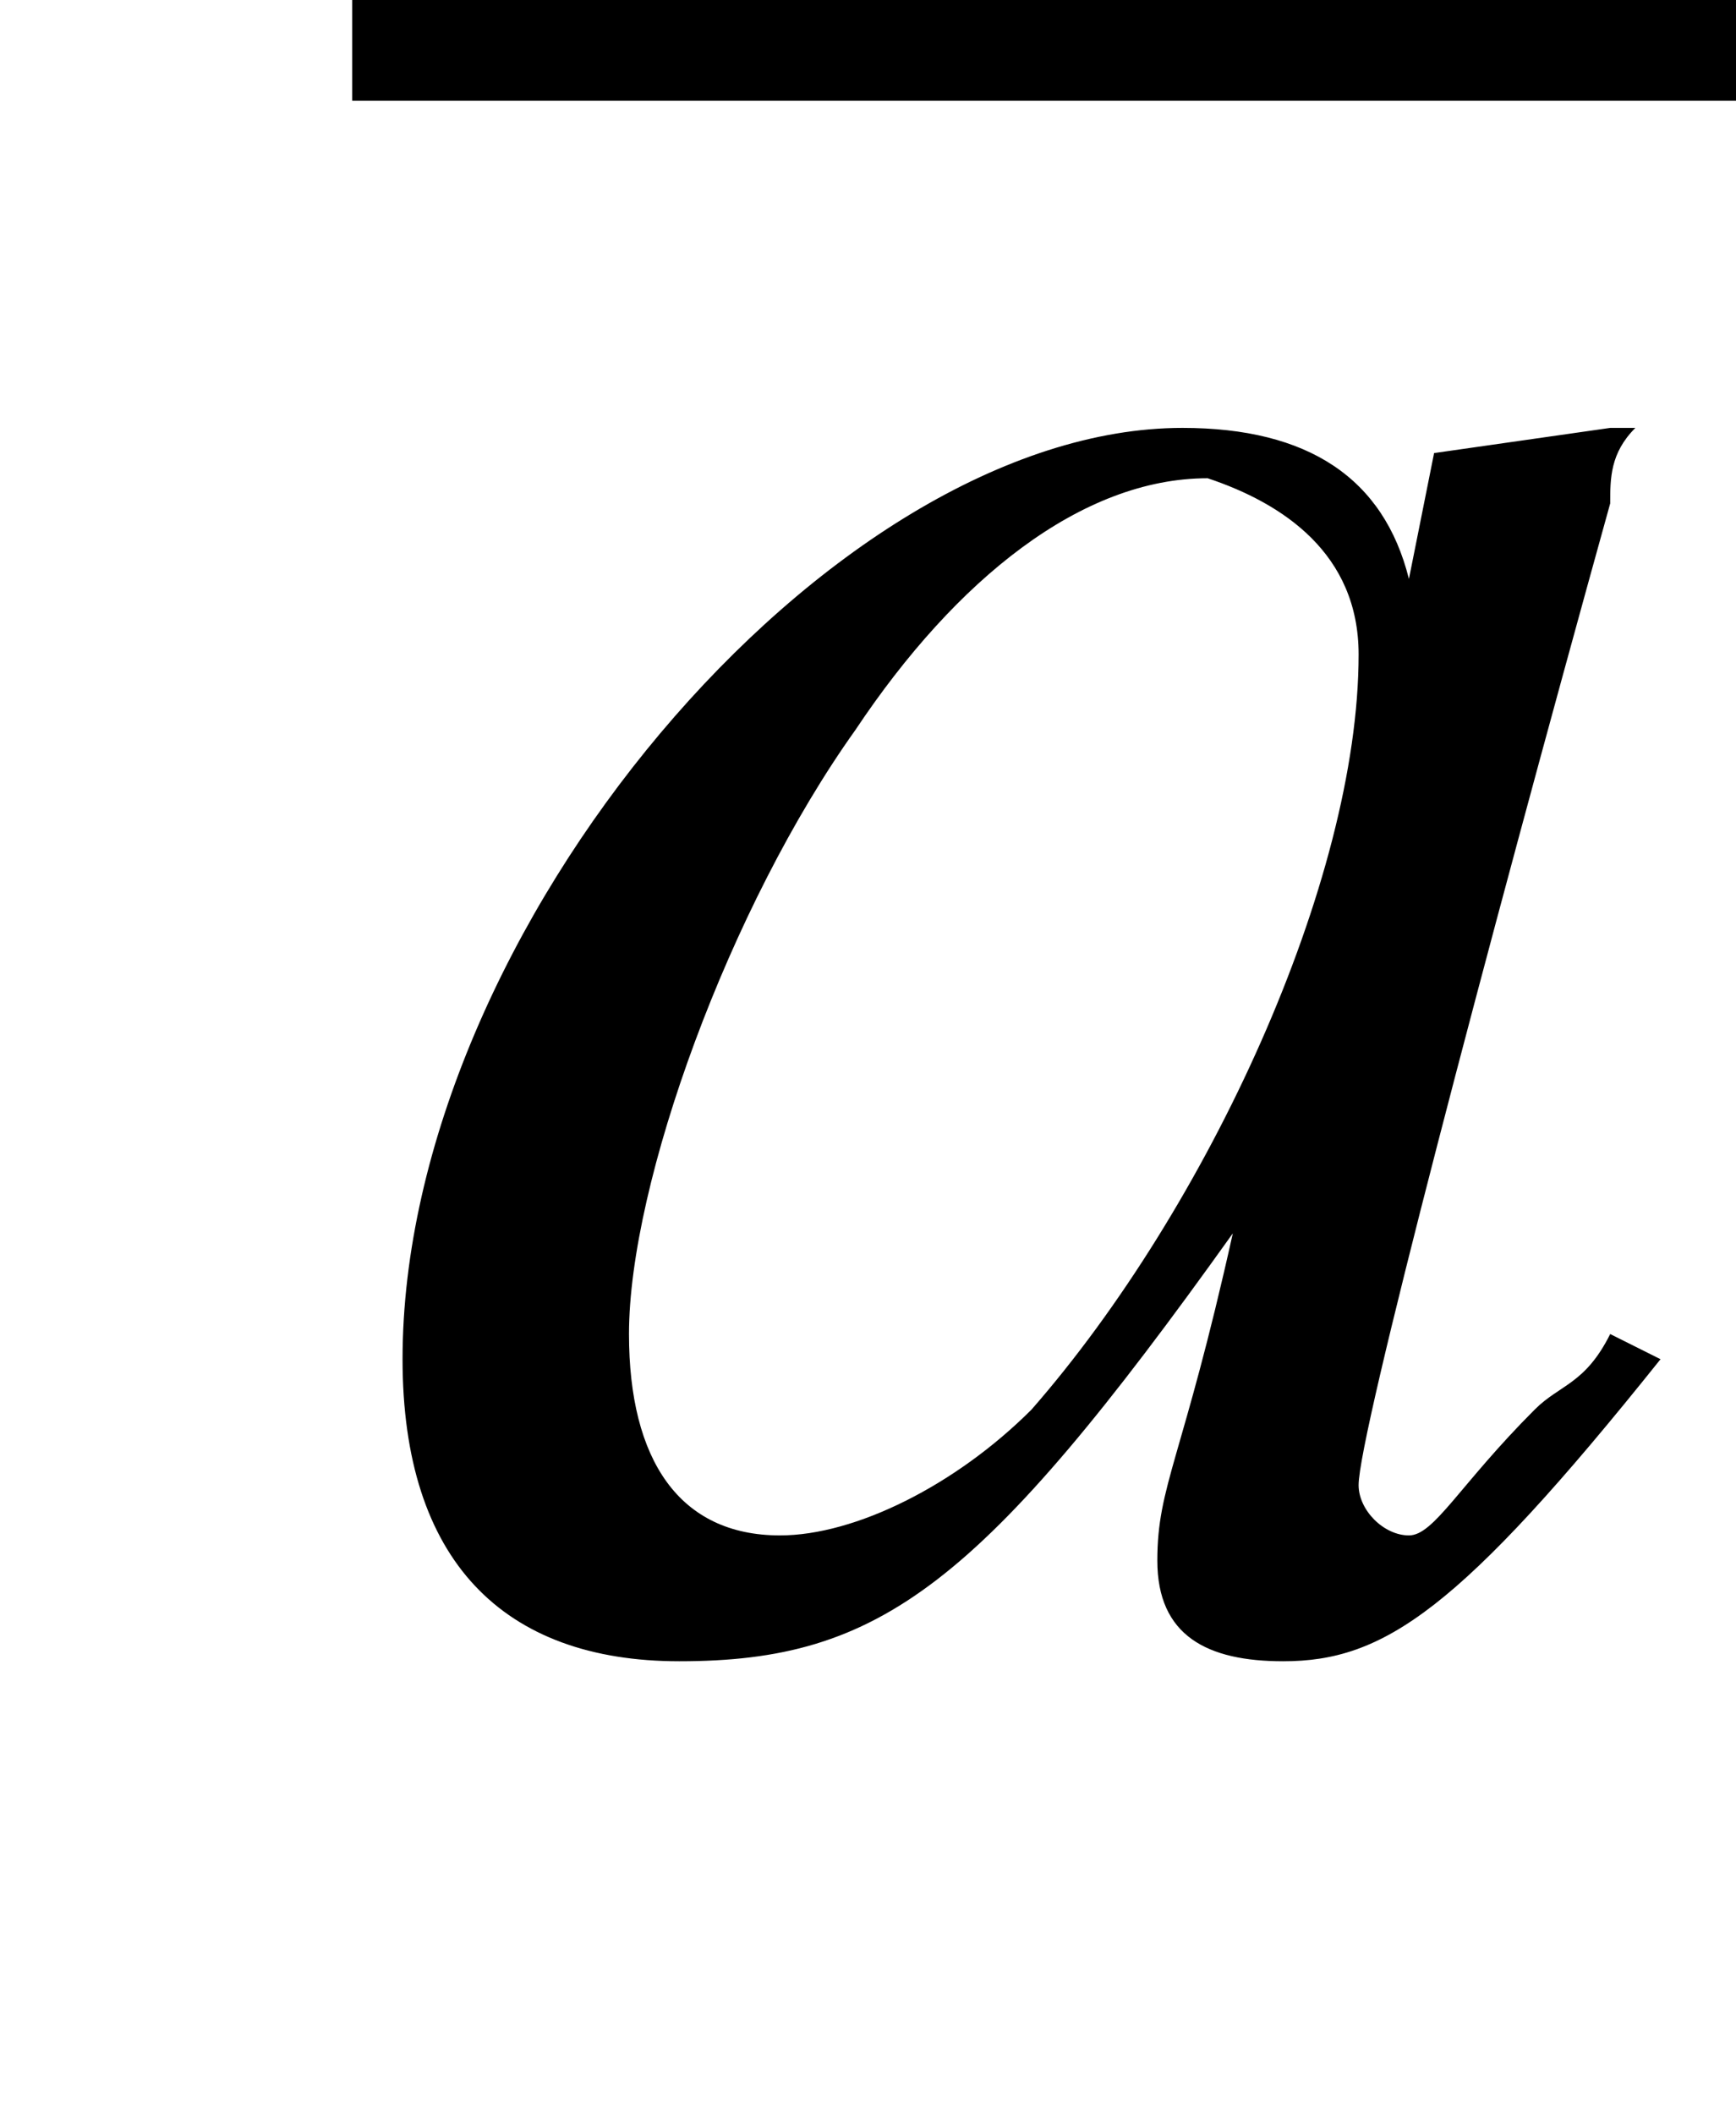 <?xml version='1.0' encoding='UTF-8'?>
<!---1.8-->
<svg height='8.4pt' version='1.1' viewBox='233.2 75.8 6.9 8.4' width='6.9pt' xmlns='http://www.w3.org/2000/svg' xmlns:xlink='http://www.w3.org/1999/xlink'>
<defs>
<path d='M7.2 -2.5C7.3 -2.5 7.5 -2.5 7.5 -2.7S7.3 -2.9 7.2 -2.9H1.3C1.1 -2.9 0.9 -2.9 0.9 -2.7S1.1 -2.5 1.3 -2.5H7.2Z' id='g1-0'/>
<path d='M5 -1.2C4.9 -1 4.8 -1 4.7 -0.9C4.4 -0.6 4.3 -0.4 4.2 -0.4C4.1 -0.4 4 -0.5 4 -0.6C4 -0.8 4.5 -2.7 5 -4.5C5 -4.6 5 -4.7 5.1 -4.8L5 -4.8L4.3 -4.7L4.3 -4.7L4.2 -4.2C4.1 -4.6 3.8 -4.8 3.3 -4.8C1.9 -4.8 0.2 -2.8 0.2 -1.1C0.2 -0.3 0.6 0.1 1.3 0.1C2.1 0.1 2.5 -0.2 3.5 -1.6C3.3 -0.7 3.2 -0.6 3.2 -0.3C3.2 0 3.4 0.1 3.7 0.1C4.1 0.1 4.4 -0.1 5.2 -1.1L5 -1.2ZM3.4 -4.6C3.7 -4.5 4 -4.3 4 -3.9C4 -3 3.4 -1.7 2.7 -0.9C2.4 -0.6 2 -0.4 1.7 -0.4C1.3 -0.4 1.1 -0.7 1.1 -1.2C1.1 -1.8 1.5 -2.9 2 -3.6C2.4 -4.2 2.9 -4.6 3.4 -4.6Z' id='g8-97'/>
</defs>
<g id='page1'>

<rect height='0.4' width='5.5' x='234.6' y='75.8'/>
<use x='234.6' xlink:href='#g8-97' y='82.3'/>
</g>
</svg>